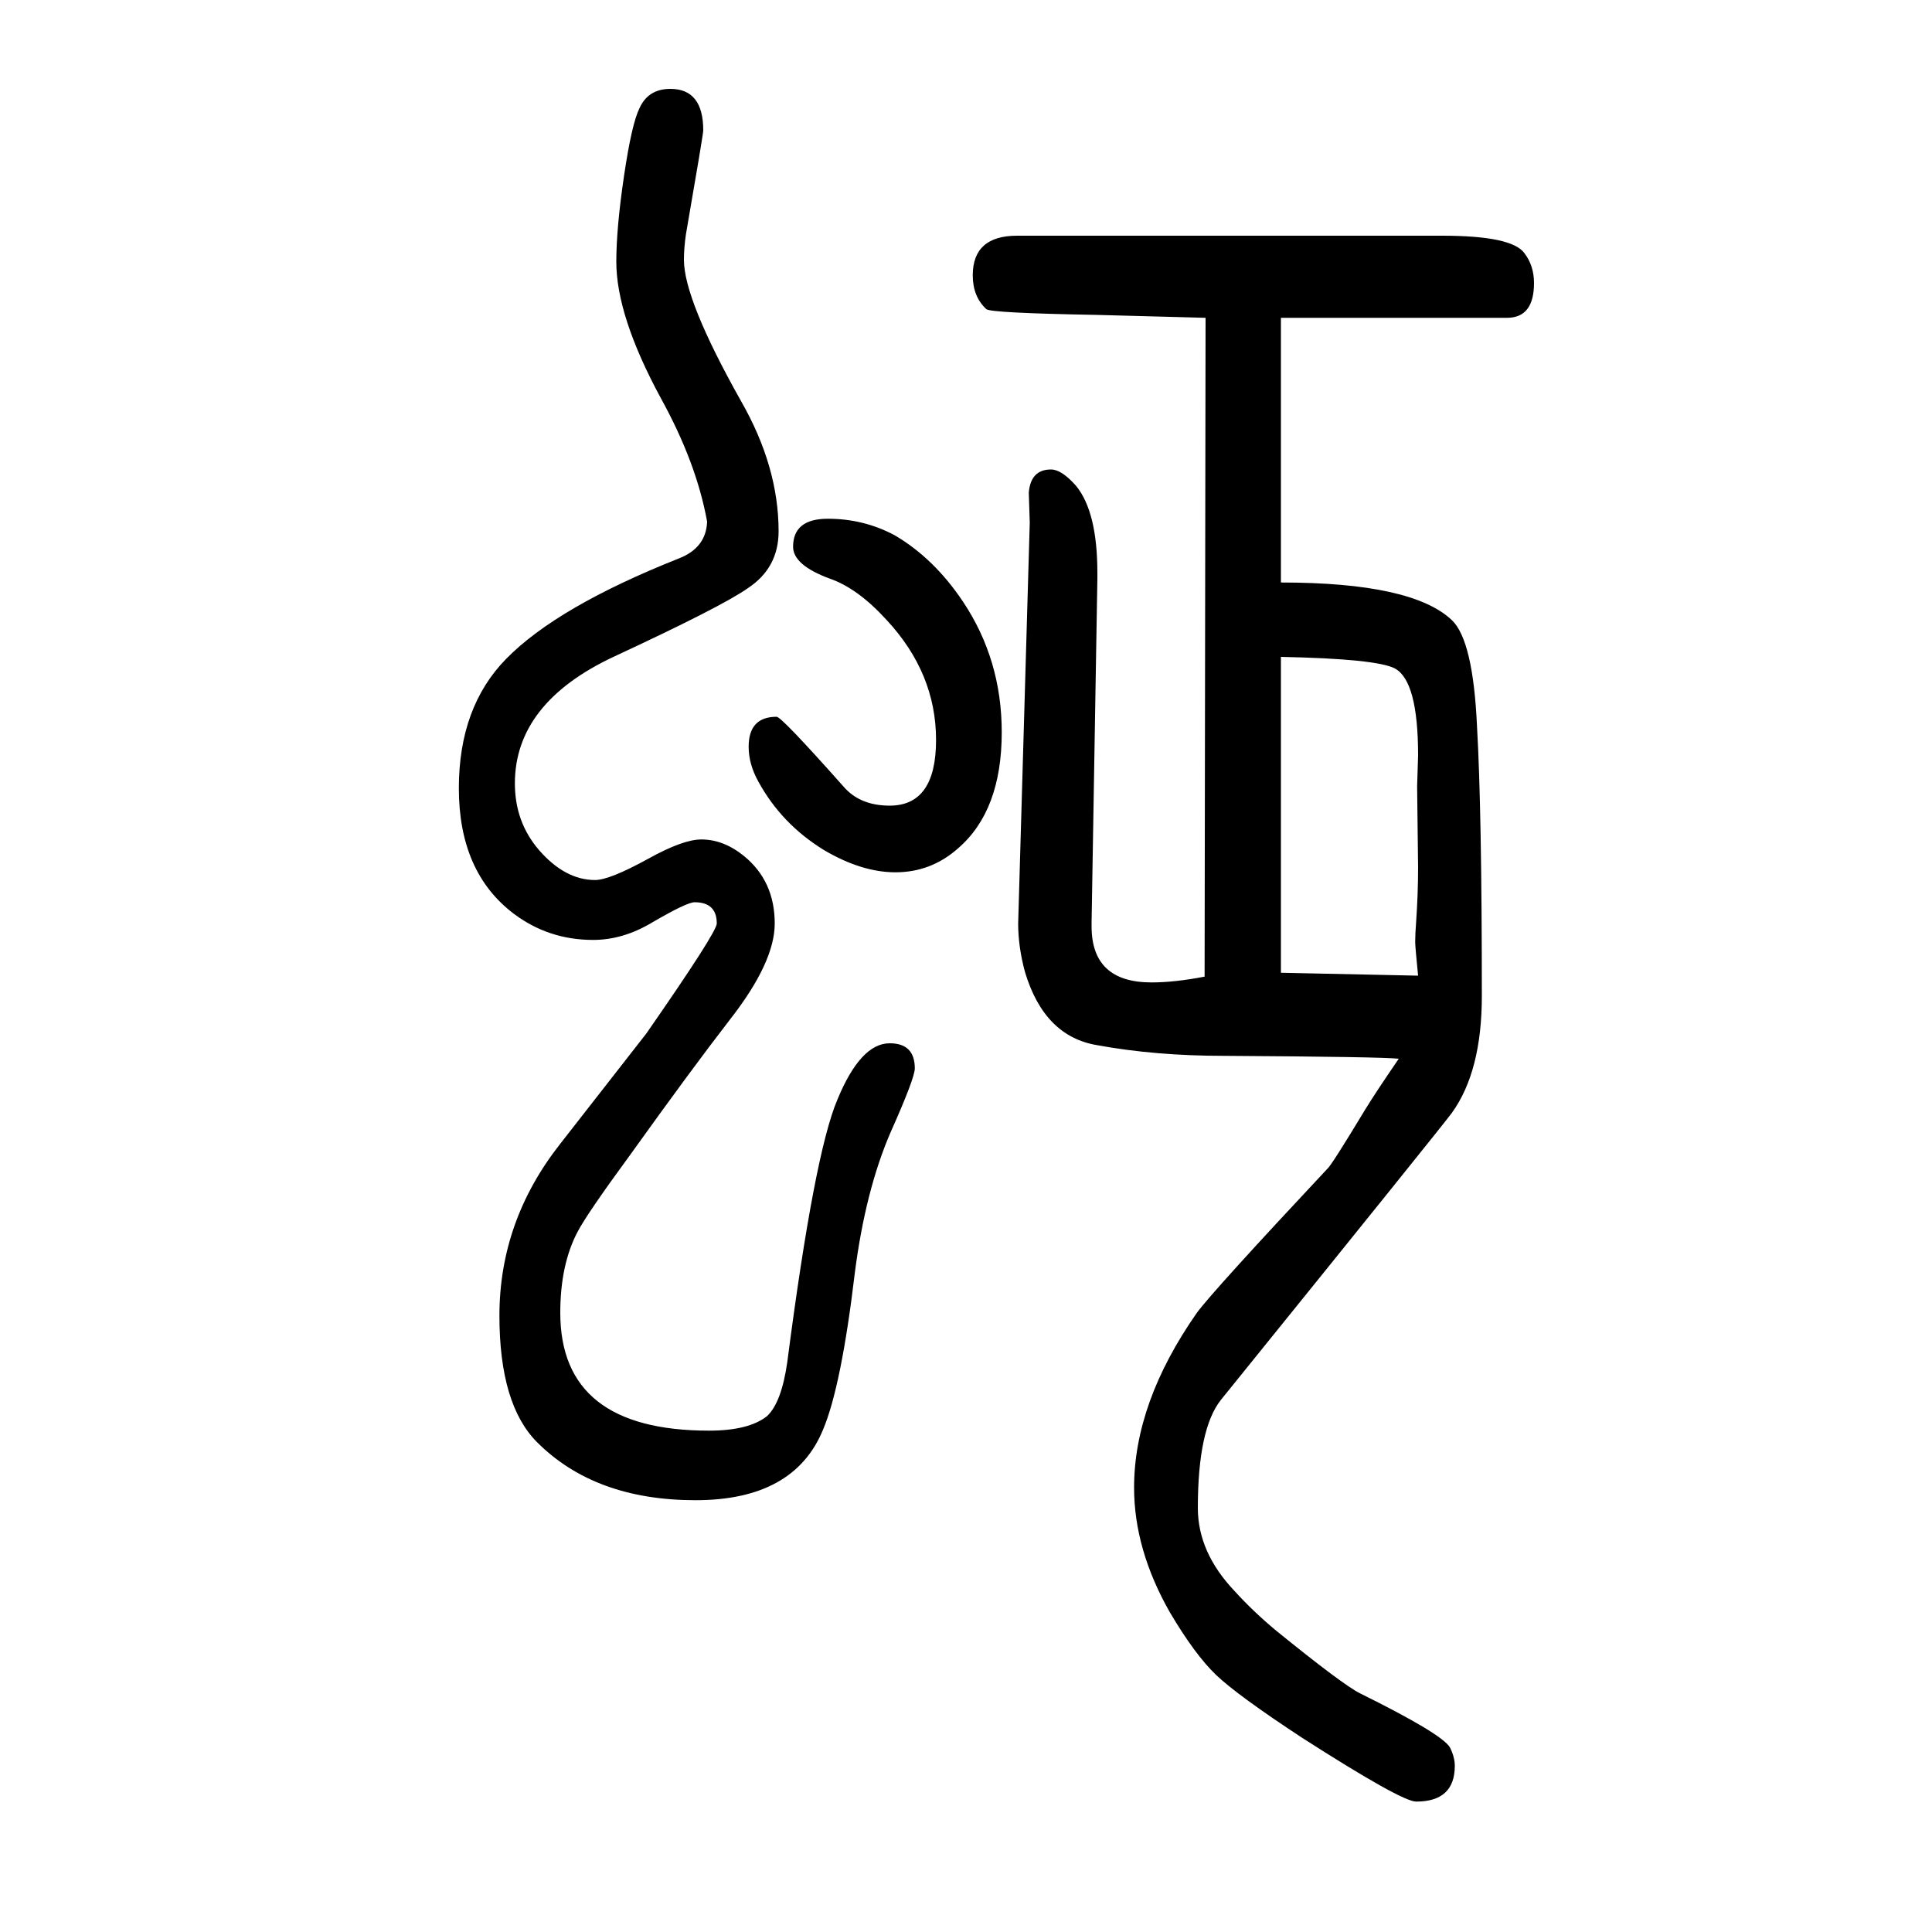 <svg xmlns="http://www.w3.org/2000/svg" xmlns:xlink="http://www.w3.org/1999/xlink" height="100" width="100" version="1.1"><path d="M1326 1321v-274q136 0 177 -39q22 -21 26 -110q5 -87 5 -279q0 -78 -31 -121q-7 -10 -239 -297q-24 -30 -24 -112q0 -46 38 -86q19 -21 43 -41q69 -56 87 -65q85 -42 93 -56q5 -10 5 -19q0 -37 -40 -37q-15 0 -118 66q-67 44 -89 65t-48 65q-37 65 -37 129q0 88 65 181
q17 23 135 149q4 3 39 61q11 18 35 53q-18 2 -181 3q-71 0 -131 11q-55 9 -75 76q-7 26 -7 50l12 415l-1 31q2 24 23 24q11 0 26 -17q22 -27 22 -90v-6l-6 -356v-4q0 -58 62 -58q24 0 55 6l1 682l-112 3q-111 2 -115 6q-14 13 -14 35q0 41 46 41h440q72 0 85 -18
q10 -13 10 -31q0 -36 -28 -36h-234zM1326 970v-327l142 -3q-3 30 -3 35q0 8 1 21q2 29 2 56l-1 84l1 32q0 77 -24 90q-19 10 -118 12zM857 1113q37 0 69 -17q41 -24 71 -69q40 -60 40 -135q0 -81 -45 -120q-28 -25 -65 -25q-35 0 -74 23q-44 27 -68 71q-10 18 -10 36
q0 31 29 31q5 0 69 -72q17 -20 48 -20q48 0 48 68q0 69 -51 124q-30 33 -59 43q-38 14 -38 33q0 29 36 29zM732 1110q-11 61 -48 128q-46 85 -46 141q0 35 8 89t16 70q9 20 32 20q34 0 34 -43q0 -4 -18 -108q-2 -14 -2 -26q0 -41 59 -146q39 -68 39 -135q0 -38 -32 -59
q-27 -19 -139 -71q-102 -48 -102 -131q0 -40 25 -69q27 -31 58 -31q15 0 55 22q36 20 55 20q23 0 44 -17q32 -26 32 -70q0 -40 -46 -99q-41 -53 -104 -141q-44 -60 -54 -79q-18 -34 -18 -84q0 -122 154 -122q41 0 60 15q15 14 21 56q28 216 52 272q24 58 54 58q26 0 26 -26
q0 -10 -25 -66q-26 -60 -37 -145q-14 -118 -33 -163q-30 -73 -132 -73q-104 0 -164 60q-39 39 -39 131q0 98 63 178l89 114q73 105 73 114q0 22 -23 22q-8 0 -44 -21q-30 -18 -61 -18q-46 0 -82 27q-57 43 -57 130q0 84 49 134q53 54 179 104q28 11 29 38z" style="" transform="scale(0.05 -0.05) translate(0 -1650)"/></svg>